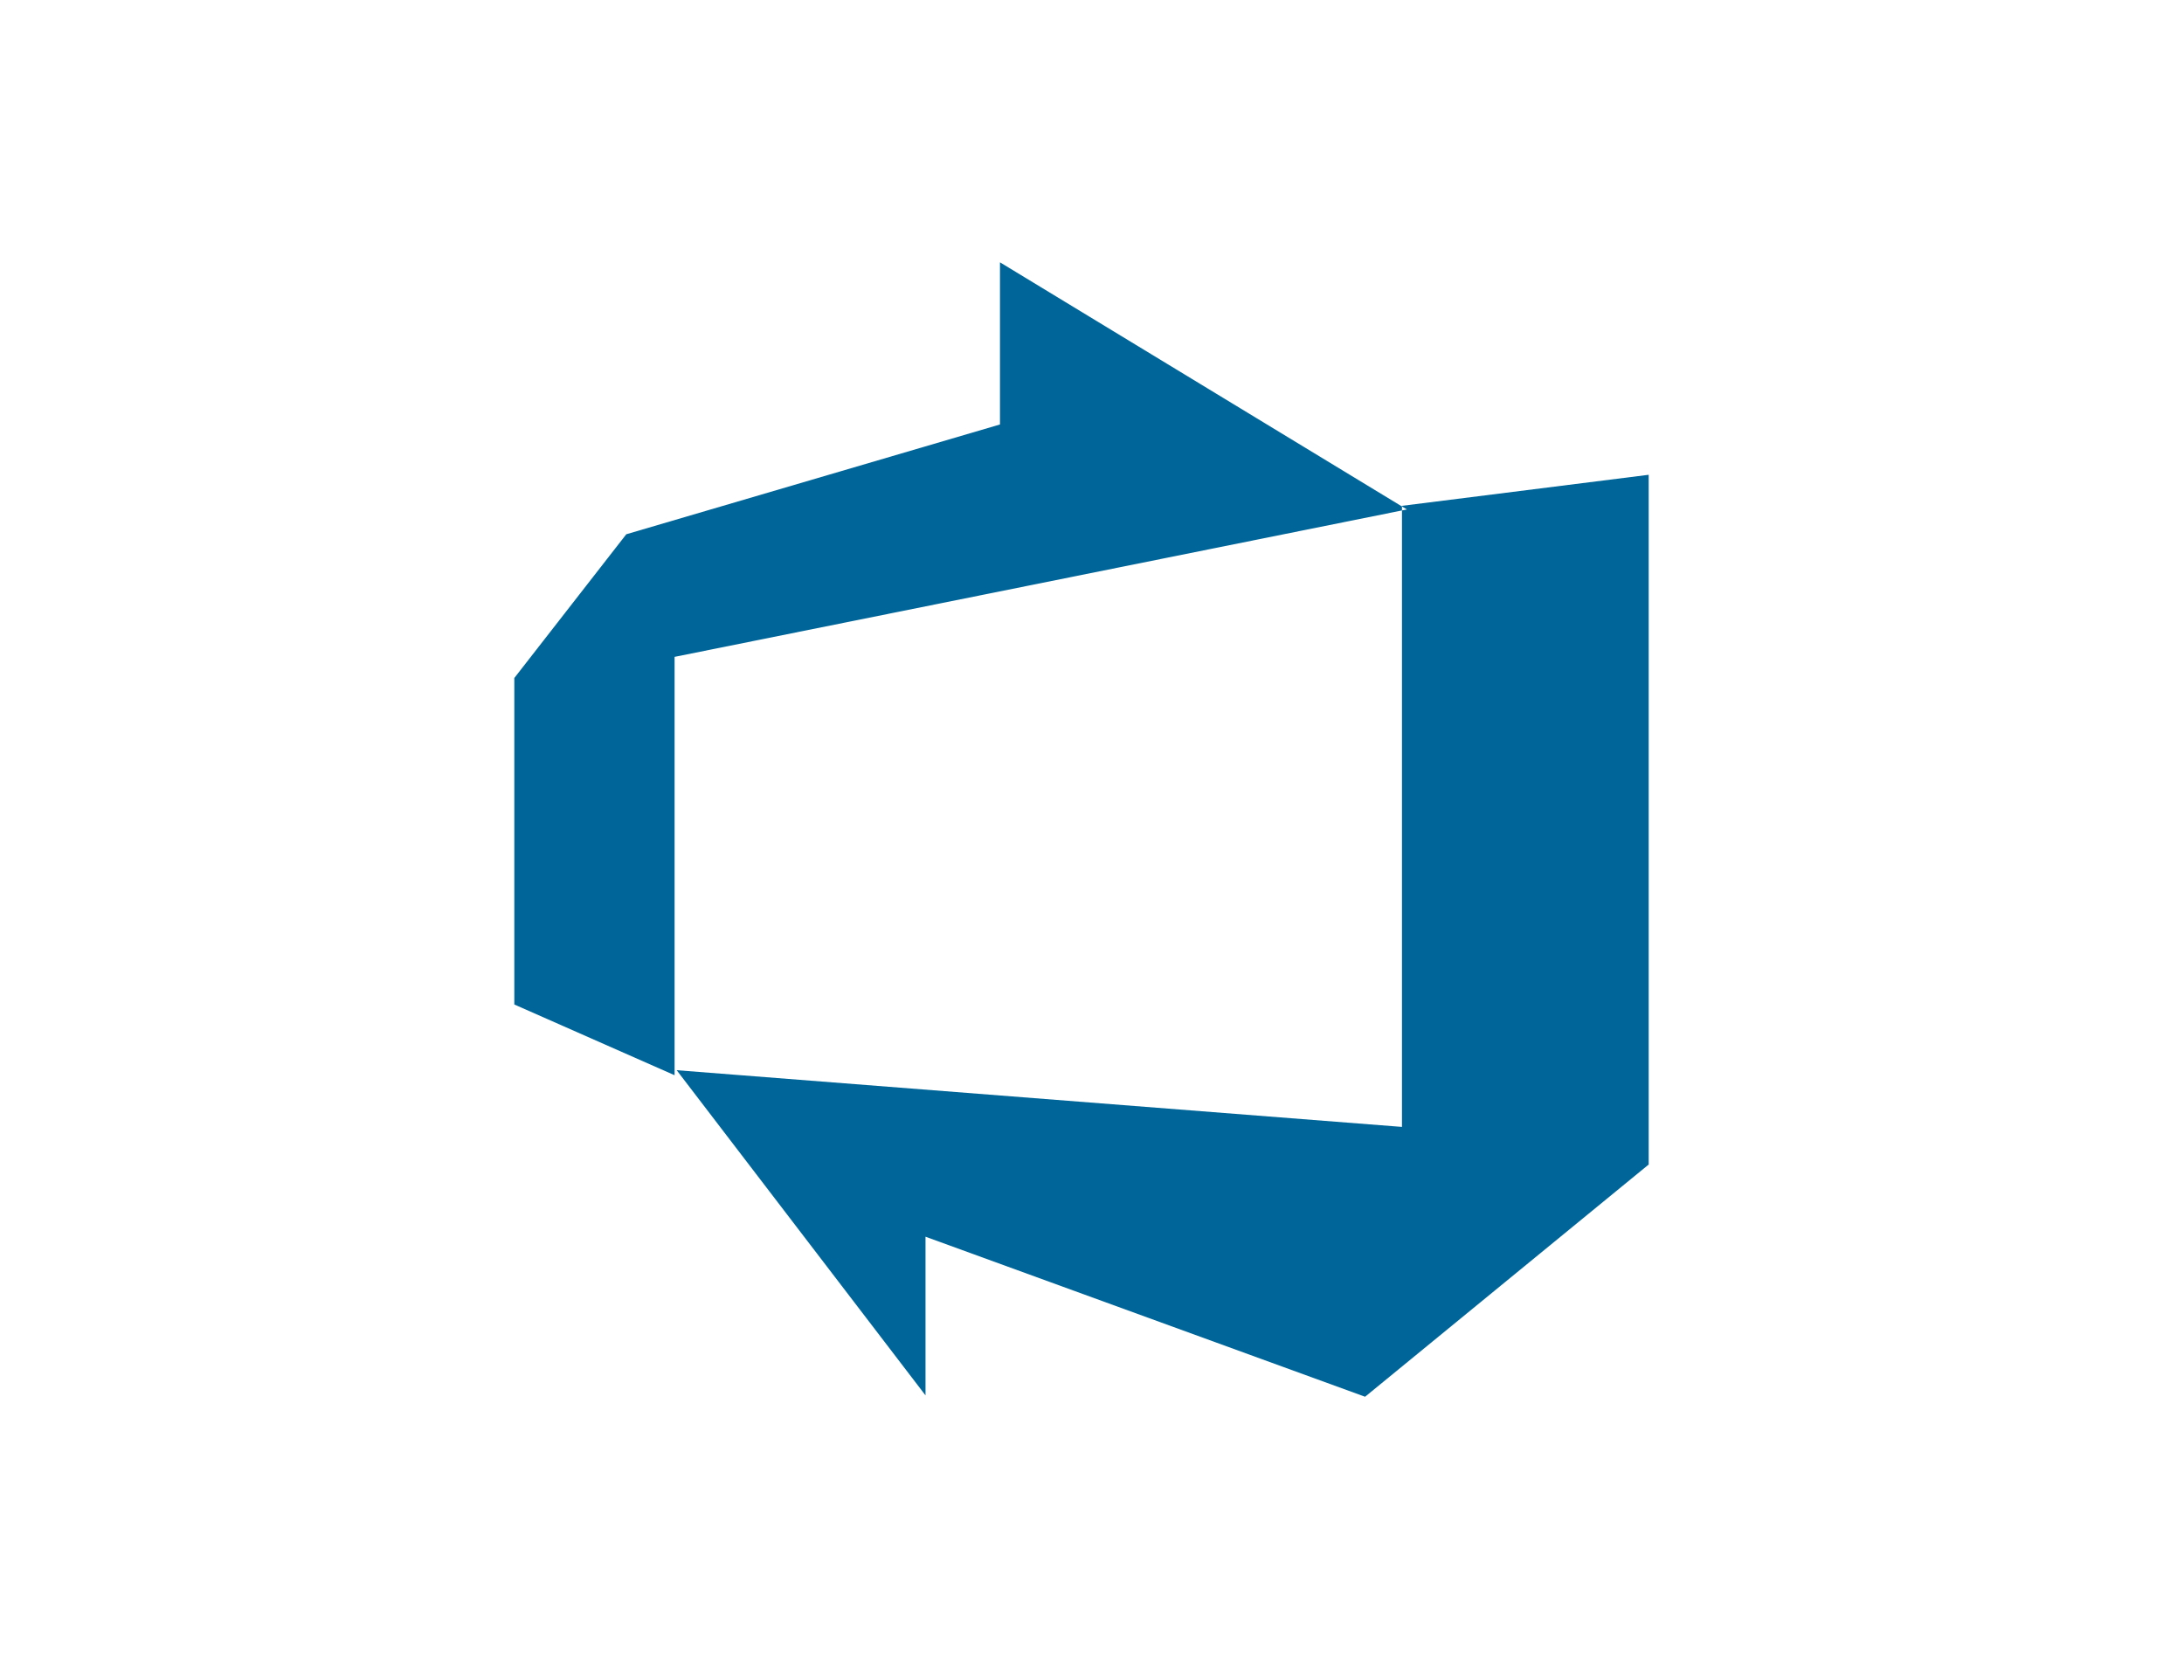 <svg width="104" height="80" viewBox="0 0 104 80" fill="none" xmlns="http://www.w3.org/2000/svg">
<rect width="104" height="80" fill="white"/>
<g clip-path="url(#clip0_303_6979)">
<path d="M78.509 22.608V55.451L65.004 66.509L44.072 58.889V66.444L32.223 50.96L66.76 53.66V24.086L78.509 22.608ZM66.995 24.259L47.618 12.491V20.212L29.823 25.44L24.491 32.285V47.831L32.123 51.199V31.278L66.995 24.259Z" fill="#006699"/>
</g>
<defs>
<clipPath id="clip0_303_6979">
<rect width="55" height="55" fill="white" transform="translate(24 12)"/>
</clipPath>
</defs>
</svg>

